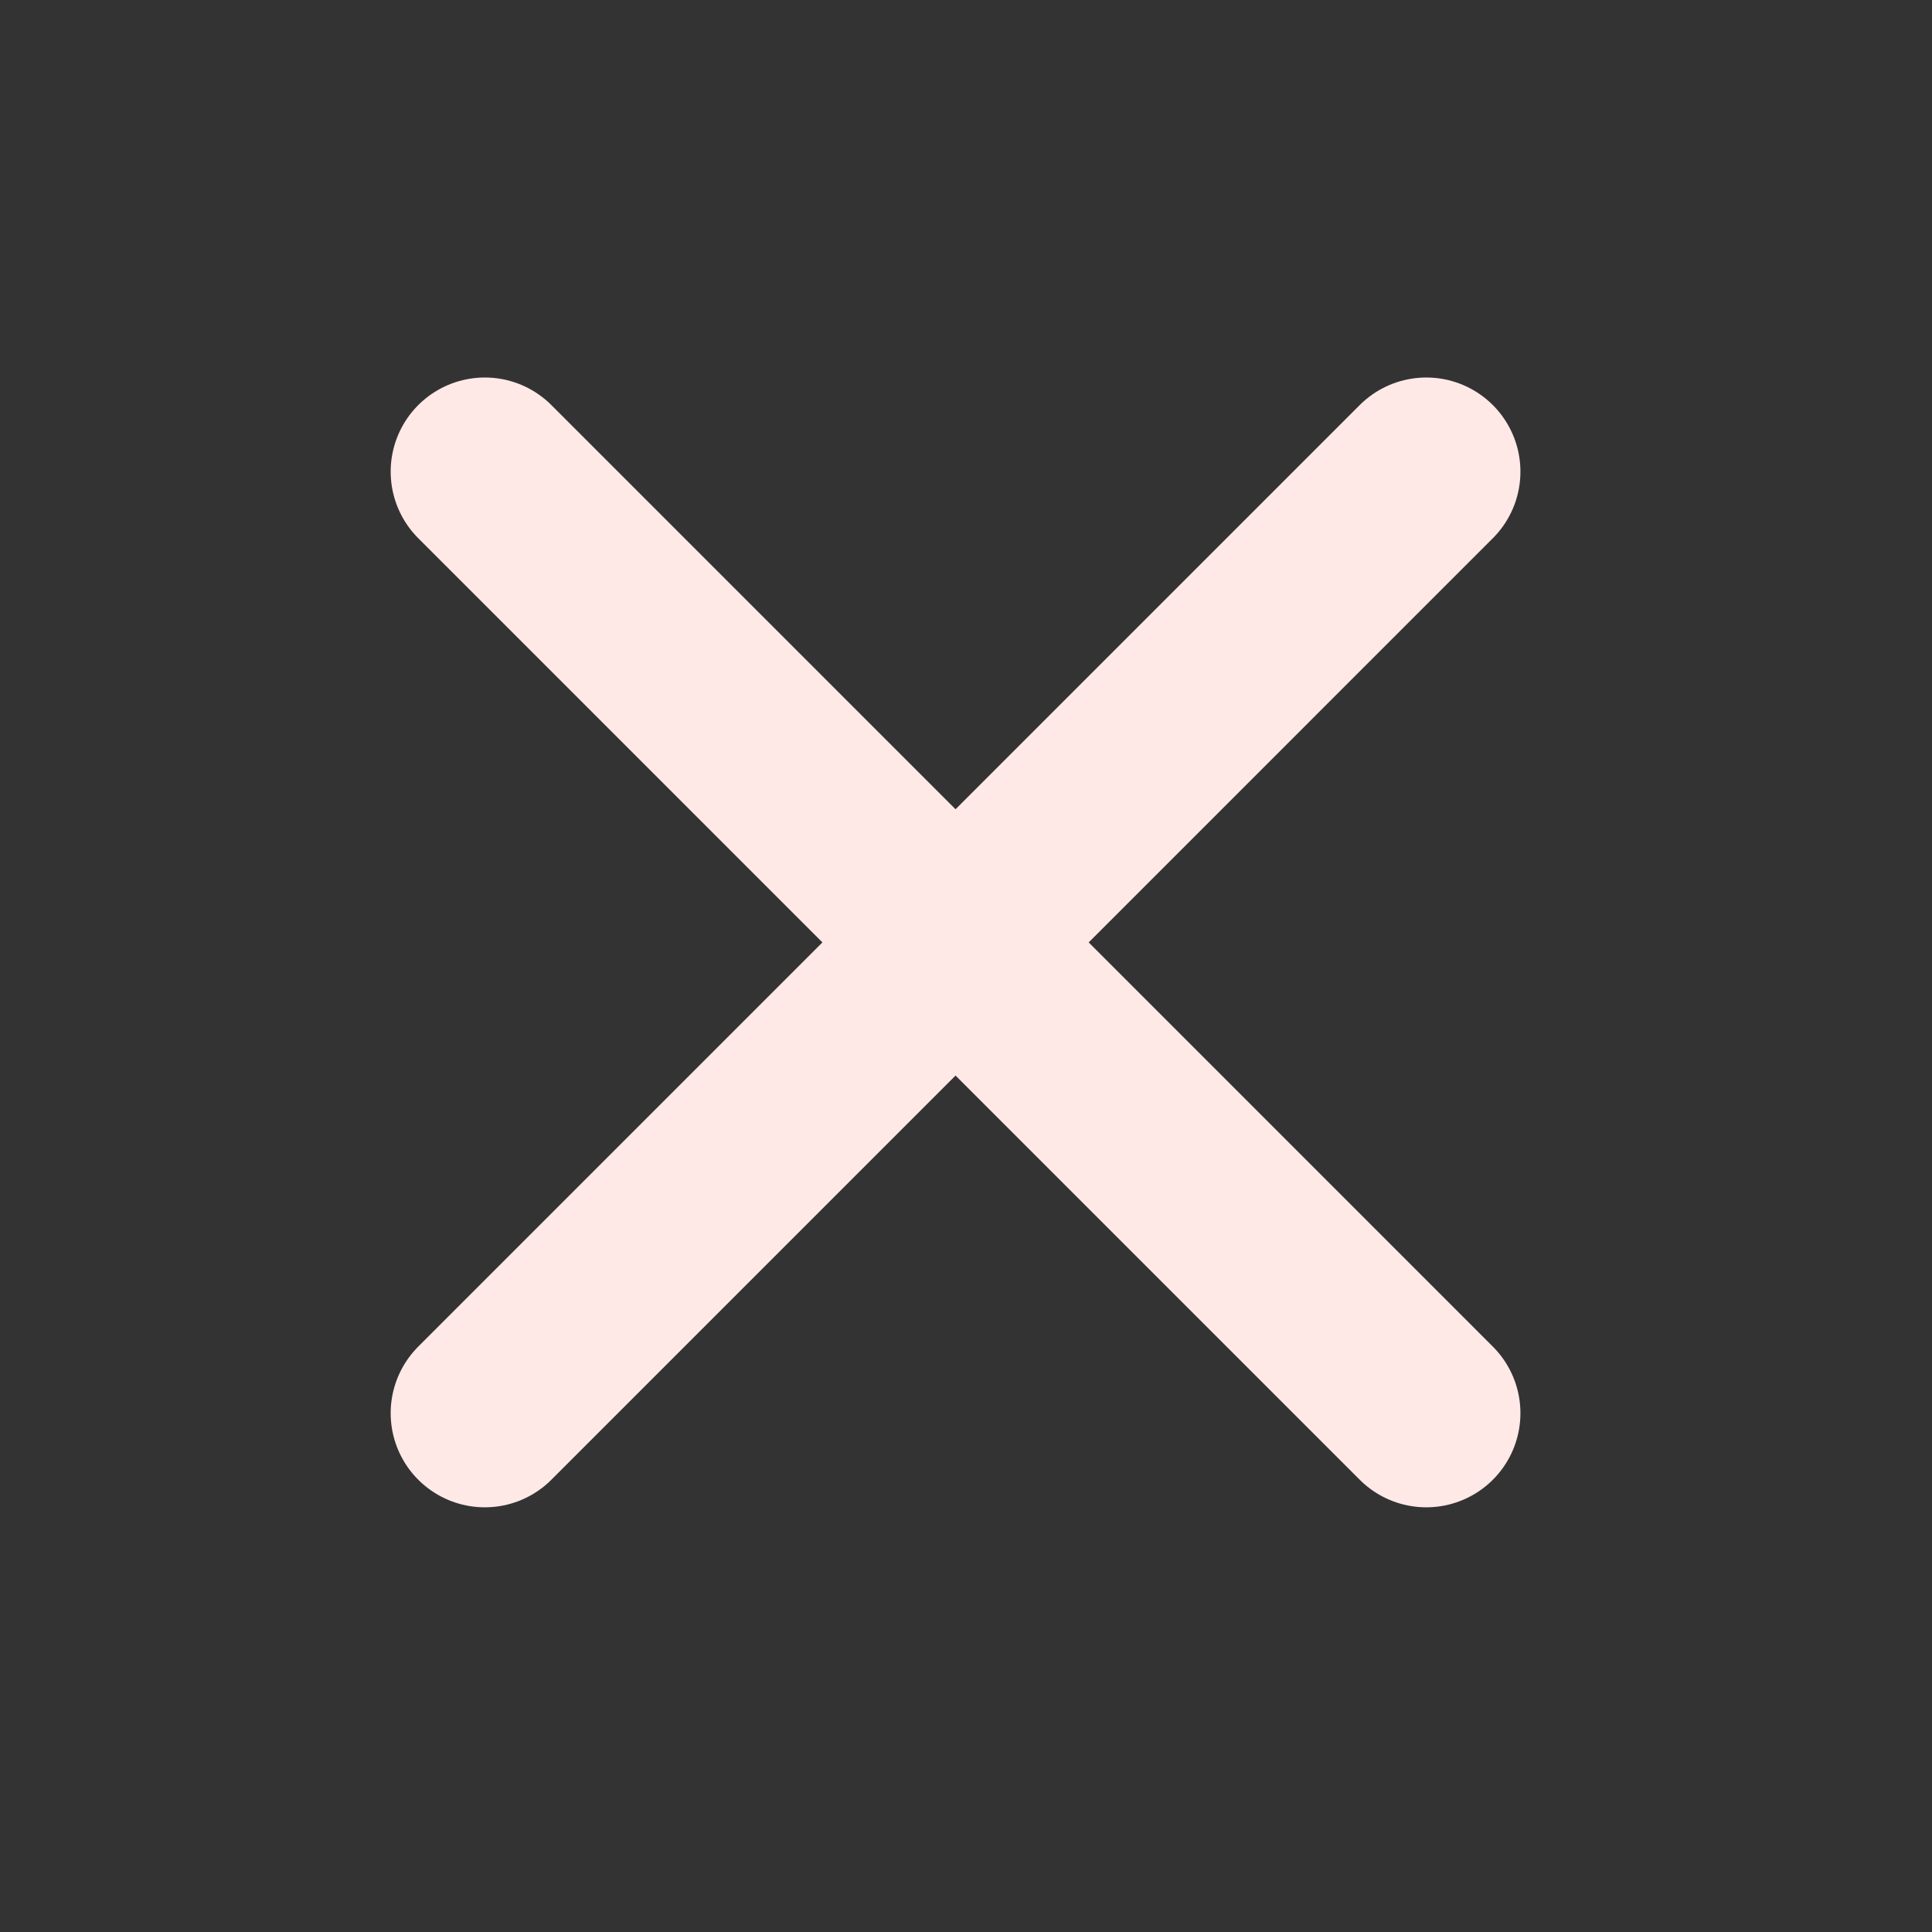 <svg width="33" height="33" viewBox="0 0 33 33" fill="none" xmlns="http://www.w3.org/2000/svg">
<rect x="0" y="0" width="33" height="33" fill="#333333" stroke="none"/>
<path d="M24.362 8.056L8.281 24.138M8.281 8.056L24.362 24.138" stroke="#FEE9E7" stroke-width="3.216" stroke-linecap="round" stroke-linejoin="round"/>
</svg>
